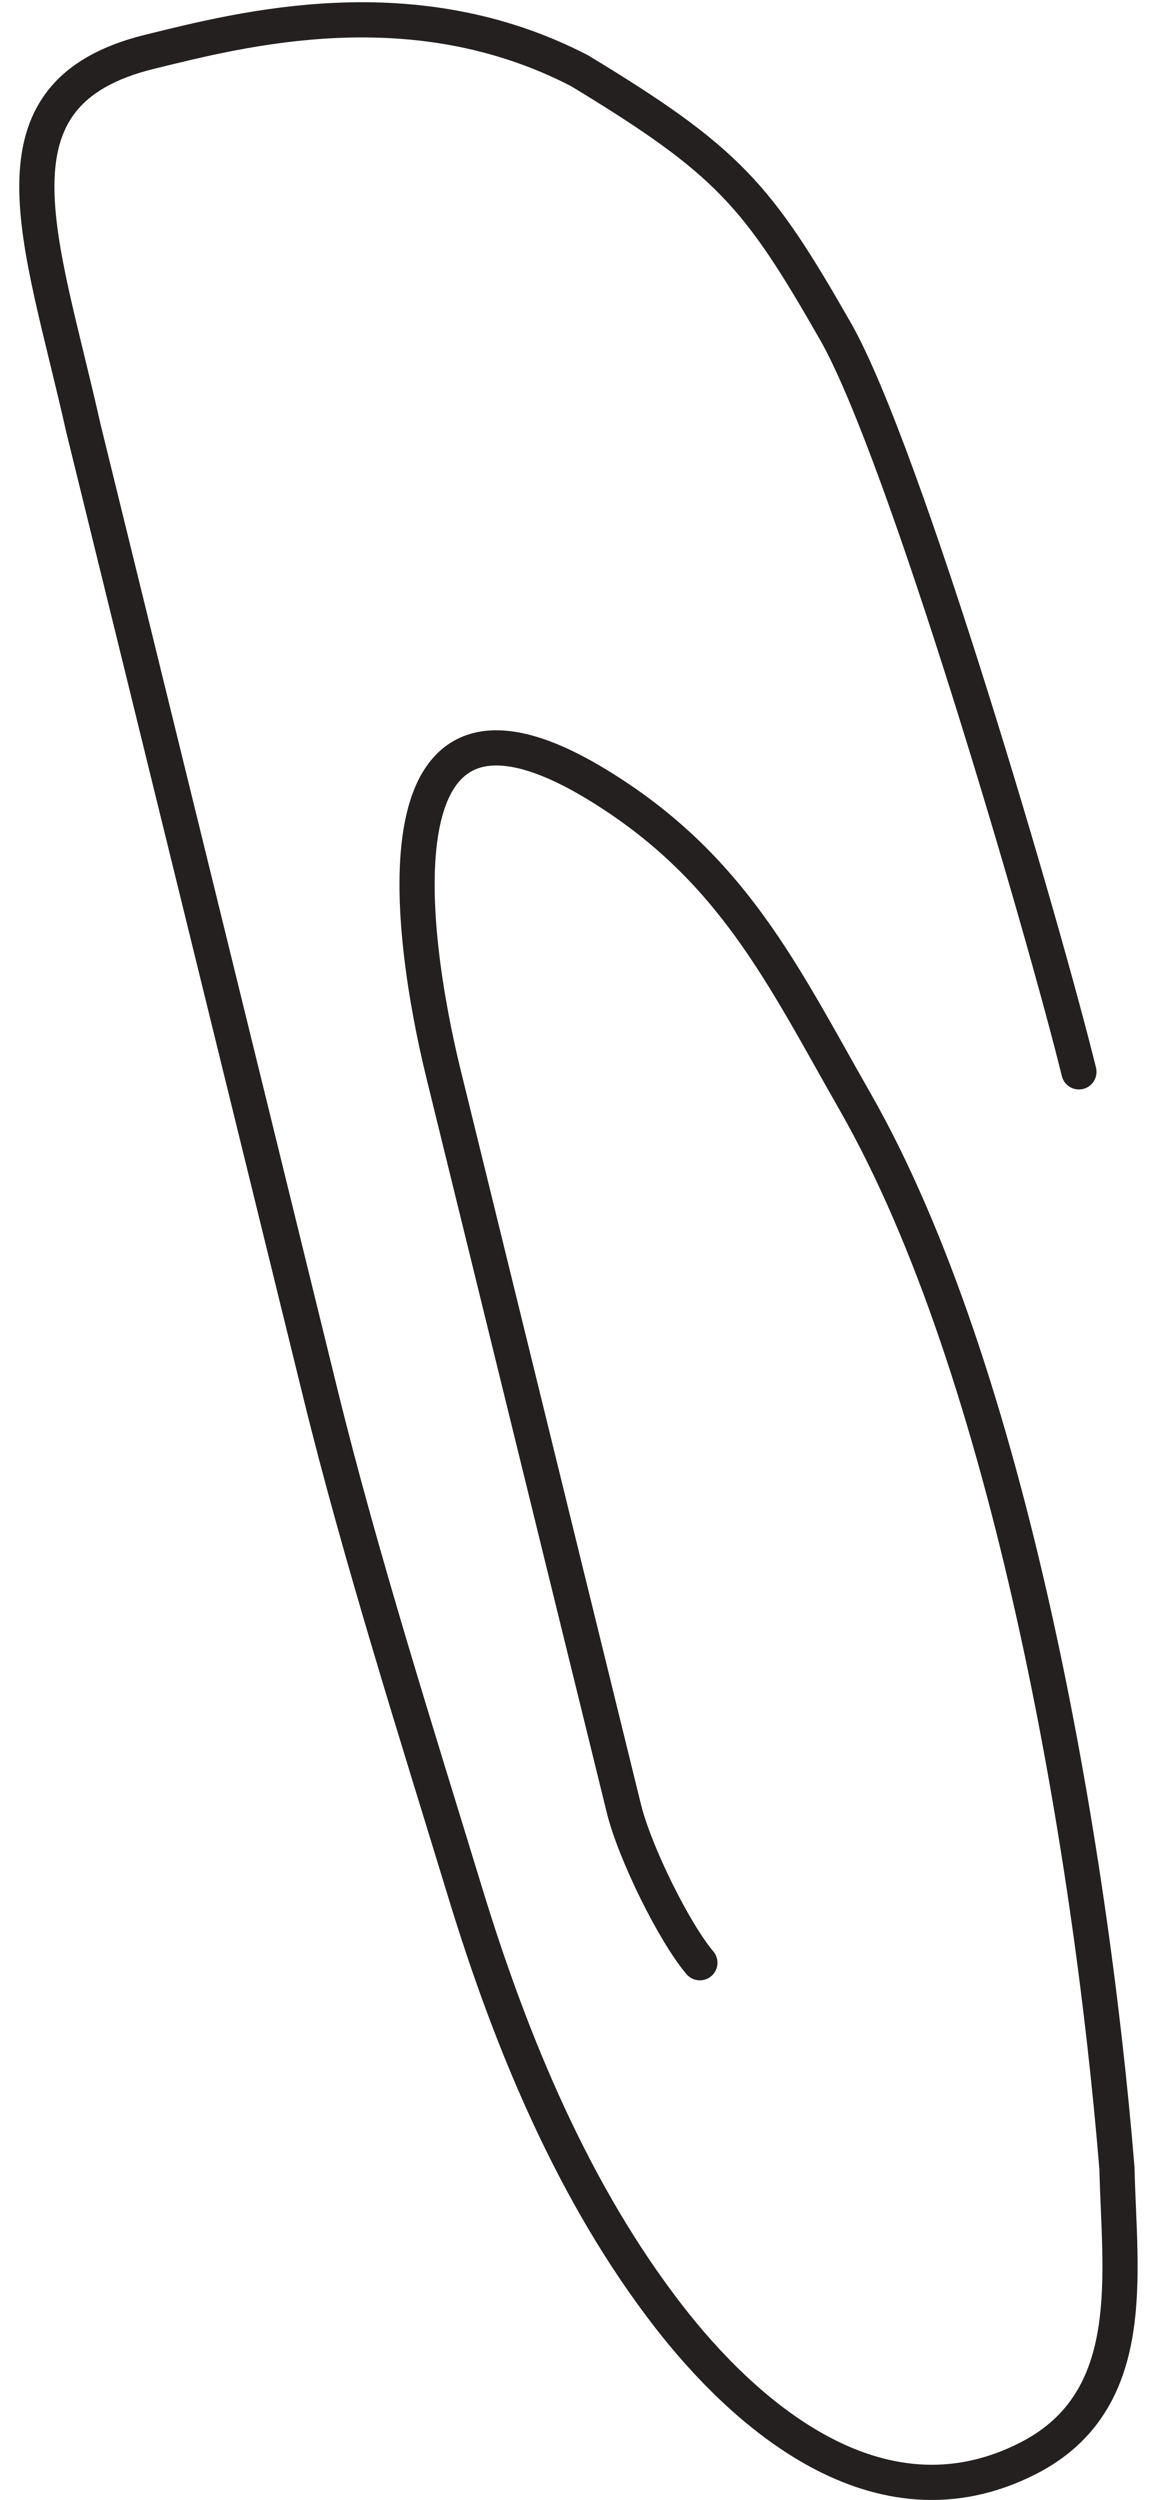 <?xml version="1.0" encoding="UTF-8"?> <svg xmlns="http://www.w3.org/2000/svg" width="33" height="71" viewBox="0 0 33 71" fill="none"><path d="M30.667 30.442C29.685 26.446 25.718 12.859 23.748 9.412C21.535 5.54 20.706 4.572 16.472 2.008C11.752 -0.436 6.912 0.817 4.245 1.473C-0.585 2.659 1.173 6.797 2.371 12.164C4.615 21.298 6.86 30.432 9.104 39.566C10.244 44.207 11.86 49.289 13.231 53.777C14.543 58.071 16.33 62.334 19.001 65.781C21.07 68.452 24.921 72.014 29.224 69.818C32.414 68.189 31.815 64.595 31.748 61.584C30.994 52.356 28.683 38.949 24.303 31.285C22.241 27.677 20.816 24.611 16.949 22.269C10.523 18.378 11.622 26.498 12.611 30.52C13.748 35.151 14.886 39.782 16.024 44.414C16.593 46.729 17.163 49.045 17.732 51.361C18.043 52.627 19.169 54.892 19.893 55.744" stroke="#252020" stroke-linecap="round"></path></svg> 